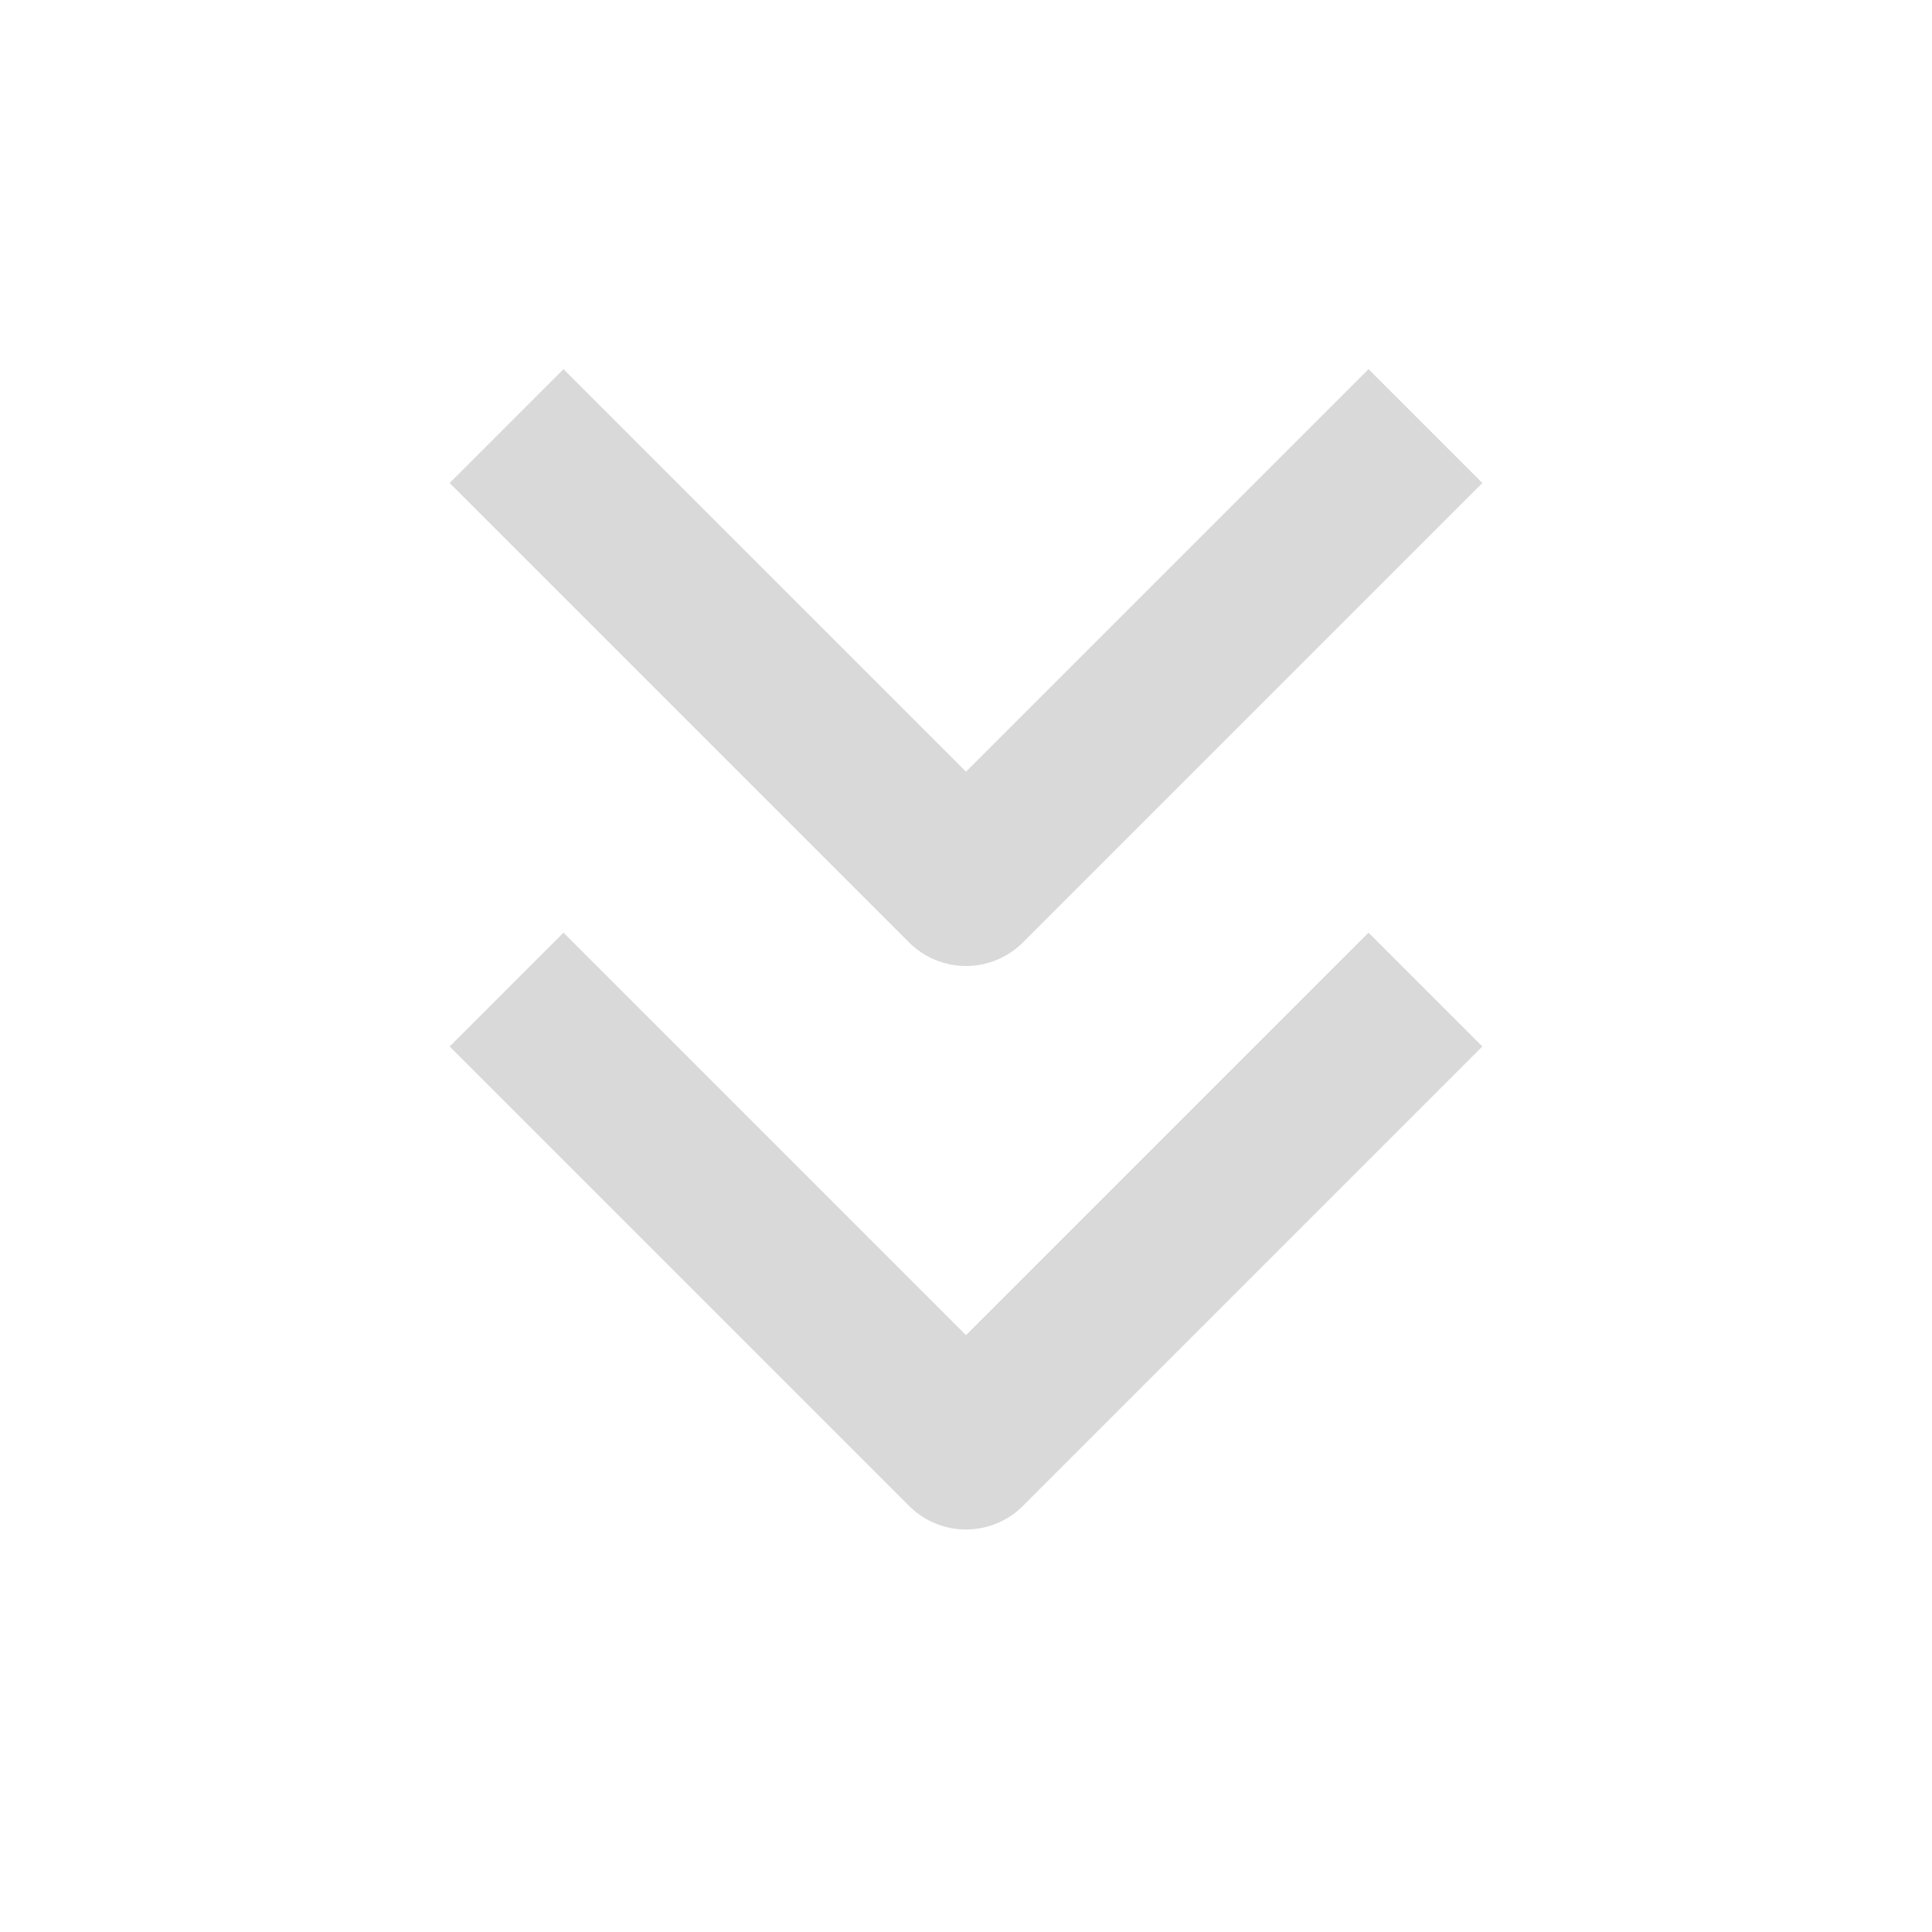 <svg width="48" height="48" viewBox="0 0 48 48" fill="none" xmlns="http://www.w3.org/2000/svg">
<path d="M14 26L24 36L34 26M14 12L24 22L34 12" stroke="#D9D9D9" stroke-width="4" stroke-linecap="square" stroke-linejoin="round"/>
</svg>
